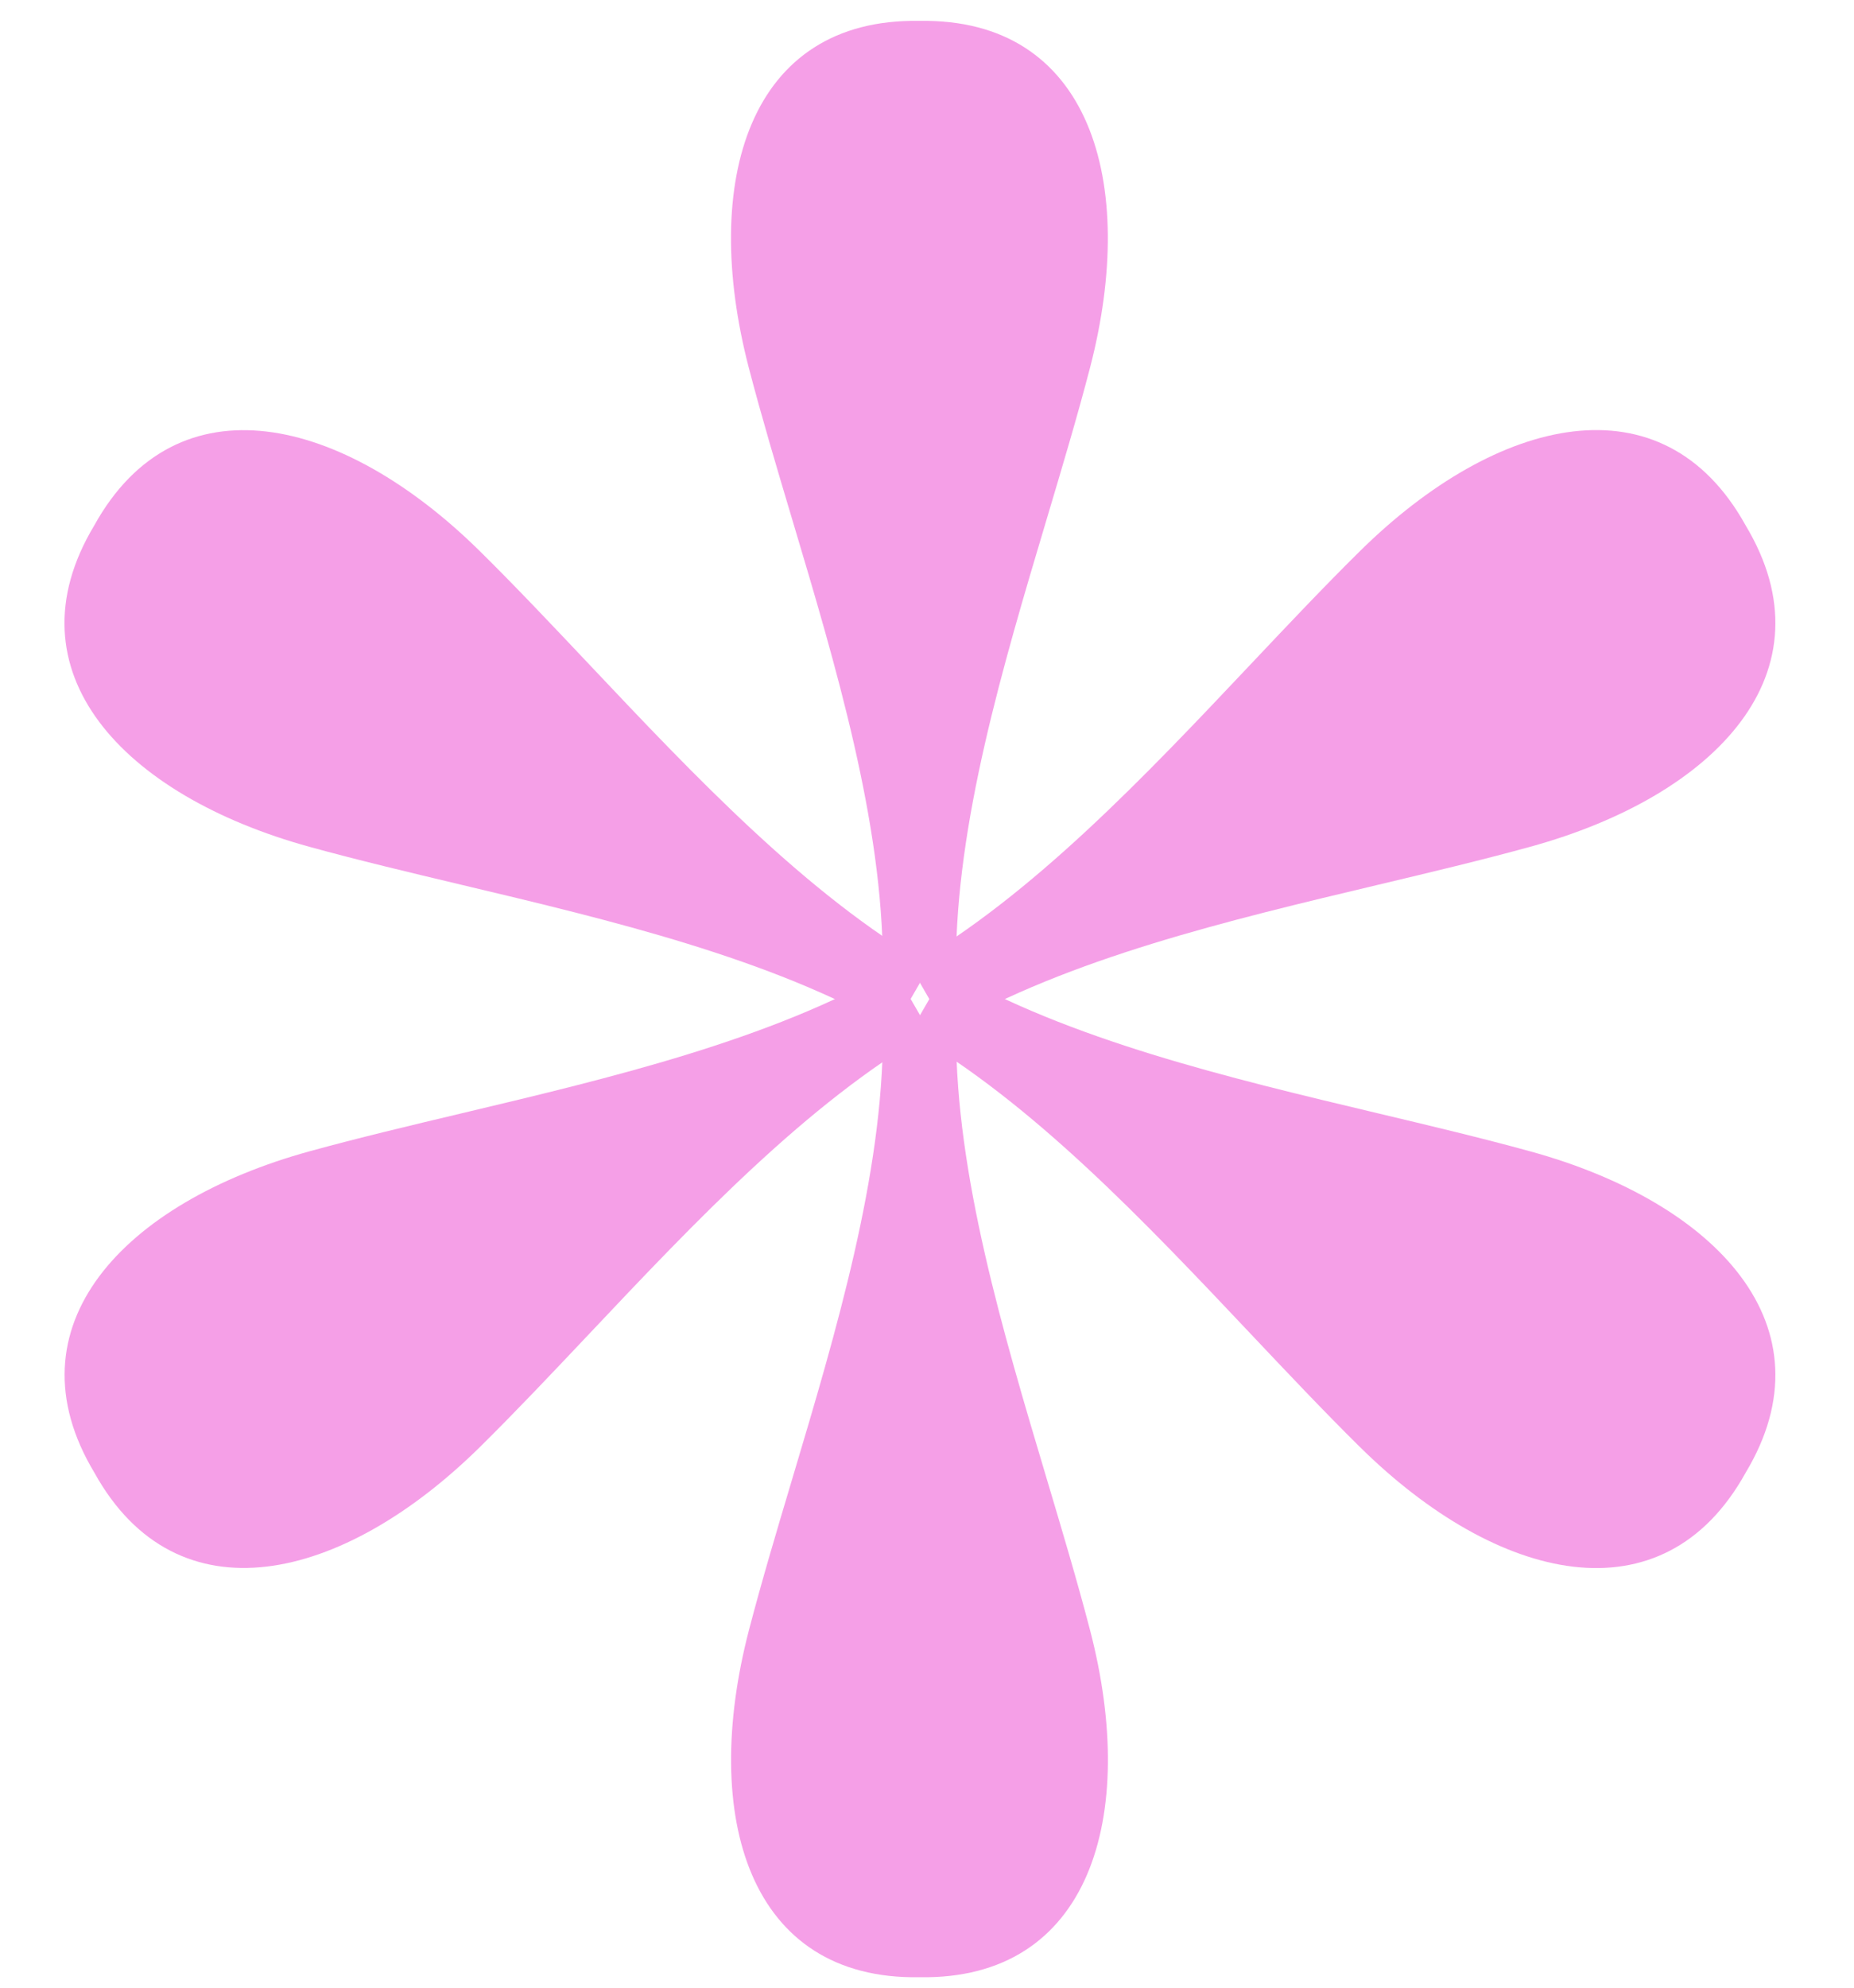 <?xml version="1.0" encoding="UTF-8"?> <svg xmlns="http://www.w3.org/2000/svg" width="84" height="90" viewBox="0 0 84 90" fill="none"> <path d="M41.656 0.946C33.936 0.809 31.722 8.2 33.93 16.666C34.504 18.868 35.19 21.165 35.891 23.512C37.886 30.19 40 37.27 40 43.7H43.312C43.312 37.27 45.426 30.19 47.421 23.512C48.121 21.165 48.808 18.868 49.382 16.666C51.59 8.2 49.376 0.809 41.656 0.946Z" fill="#F59FE7"></path> <path d="M79.089 23.788C75.348 17.034 67.84 18.812 61.612 24.958C59.992 26.556 58.346 28.299 56.664 30.079C51.878 35.145 46.804 40.516 41.236 43.731L42.892 46.599C48.46 43.384 55.648 41.676 62.429 40.064C64.812 39.497 67.144 38.943 69.338 38.339C77.774 36.018 83.068 30.406 79.089 23.788Z" fill="#F59FE7"></path> <path d="M4.27 23.793C0.291 30.41 5.585 36.022 14.021 38.343C16.215 38.947 18.547 39.501 20.93 40.068C27.71 41.679 34.899 43.388 40.468 46.603L42.123 43.735C36.555 40.52 31.481 35.149 26.695 30.083C25.013 28.303 23.367 26.56 21.747 24.962C15.519 18.816 8.011 17.038 4.27 23.793Z" fill="#F59FE7"></path> <path d="M41.66 89.526C33.94 89.664 31.726 82.273 33.934 73.806C34.508 71.605 35.194 69.307 35.895 66.961C37.889 60.283 40.004 53.203 40.004 46.773H43.316C43.316 53.203 45.43 60.283 47.425 66.961C48.125 69.307 48.812 71.605 49.386 73.806C51.594 82.273 49.38 89.664 41.66 89.526Z" fill="#F59FE7"></path> <path d="M79.089 66.685C75.348 73.44 67.84 71.662 61.612 65.516C59.992 63.918 58.346 62.175 56.664 60.395C51.878 55.329 46.804 49.957 41.236 46.742L42.892 43.874C48.46 47.089 55.648 48.798 62.429 50.41C64.812 50.976 67.144 51.531 69.338 52.134C77.774 54.455 83.068 60.068 79.089 66.685Z" fill="#F59FE7"></path> <path d="M4.276 66.68C0.297 60.063 5.59 54.45 14.027 52.129C16.221 51.526 18.553 50.971 20.936 50.405C27.716 48.793 34.905 47.084 40.473 43.87L42.129 46.738C36.561 49.952 31.487 55.324 26.701 60.39C25.019 62.17 23.372 63.913 21.753 65.511C15.524 71.657 8.017 73.435 4.276 66.68Z" fill="#F59FE7"></path> <circle cx="41.794" cy="29.093" r="2.621" fill="#F59FE7"></circle> </svg> 